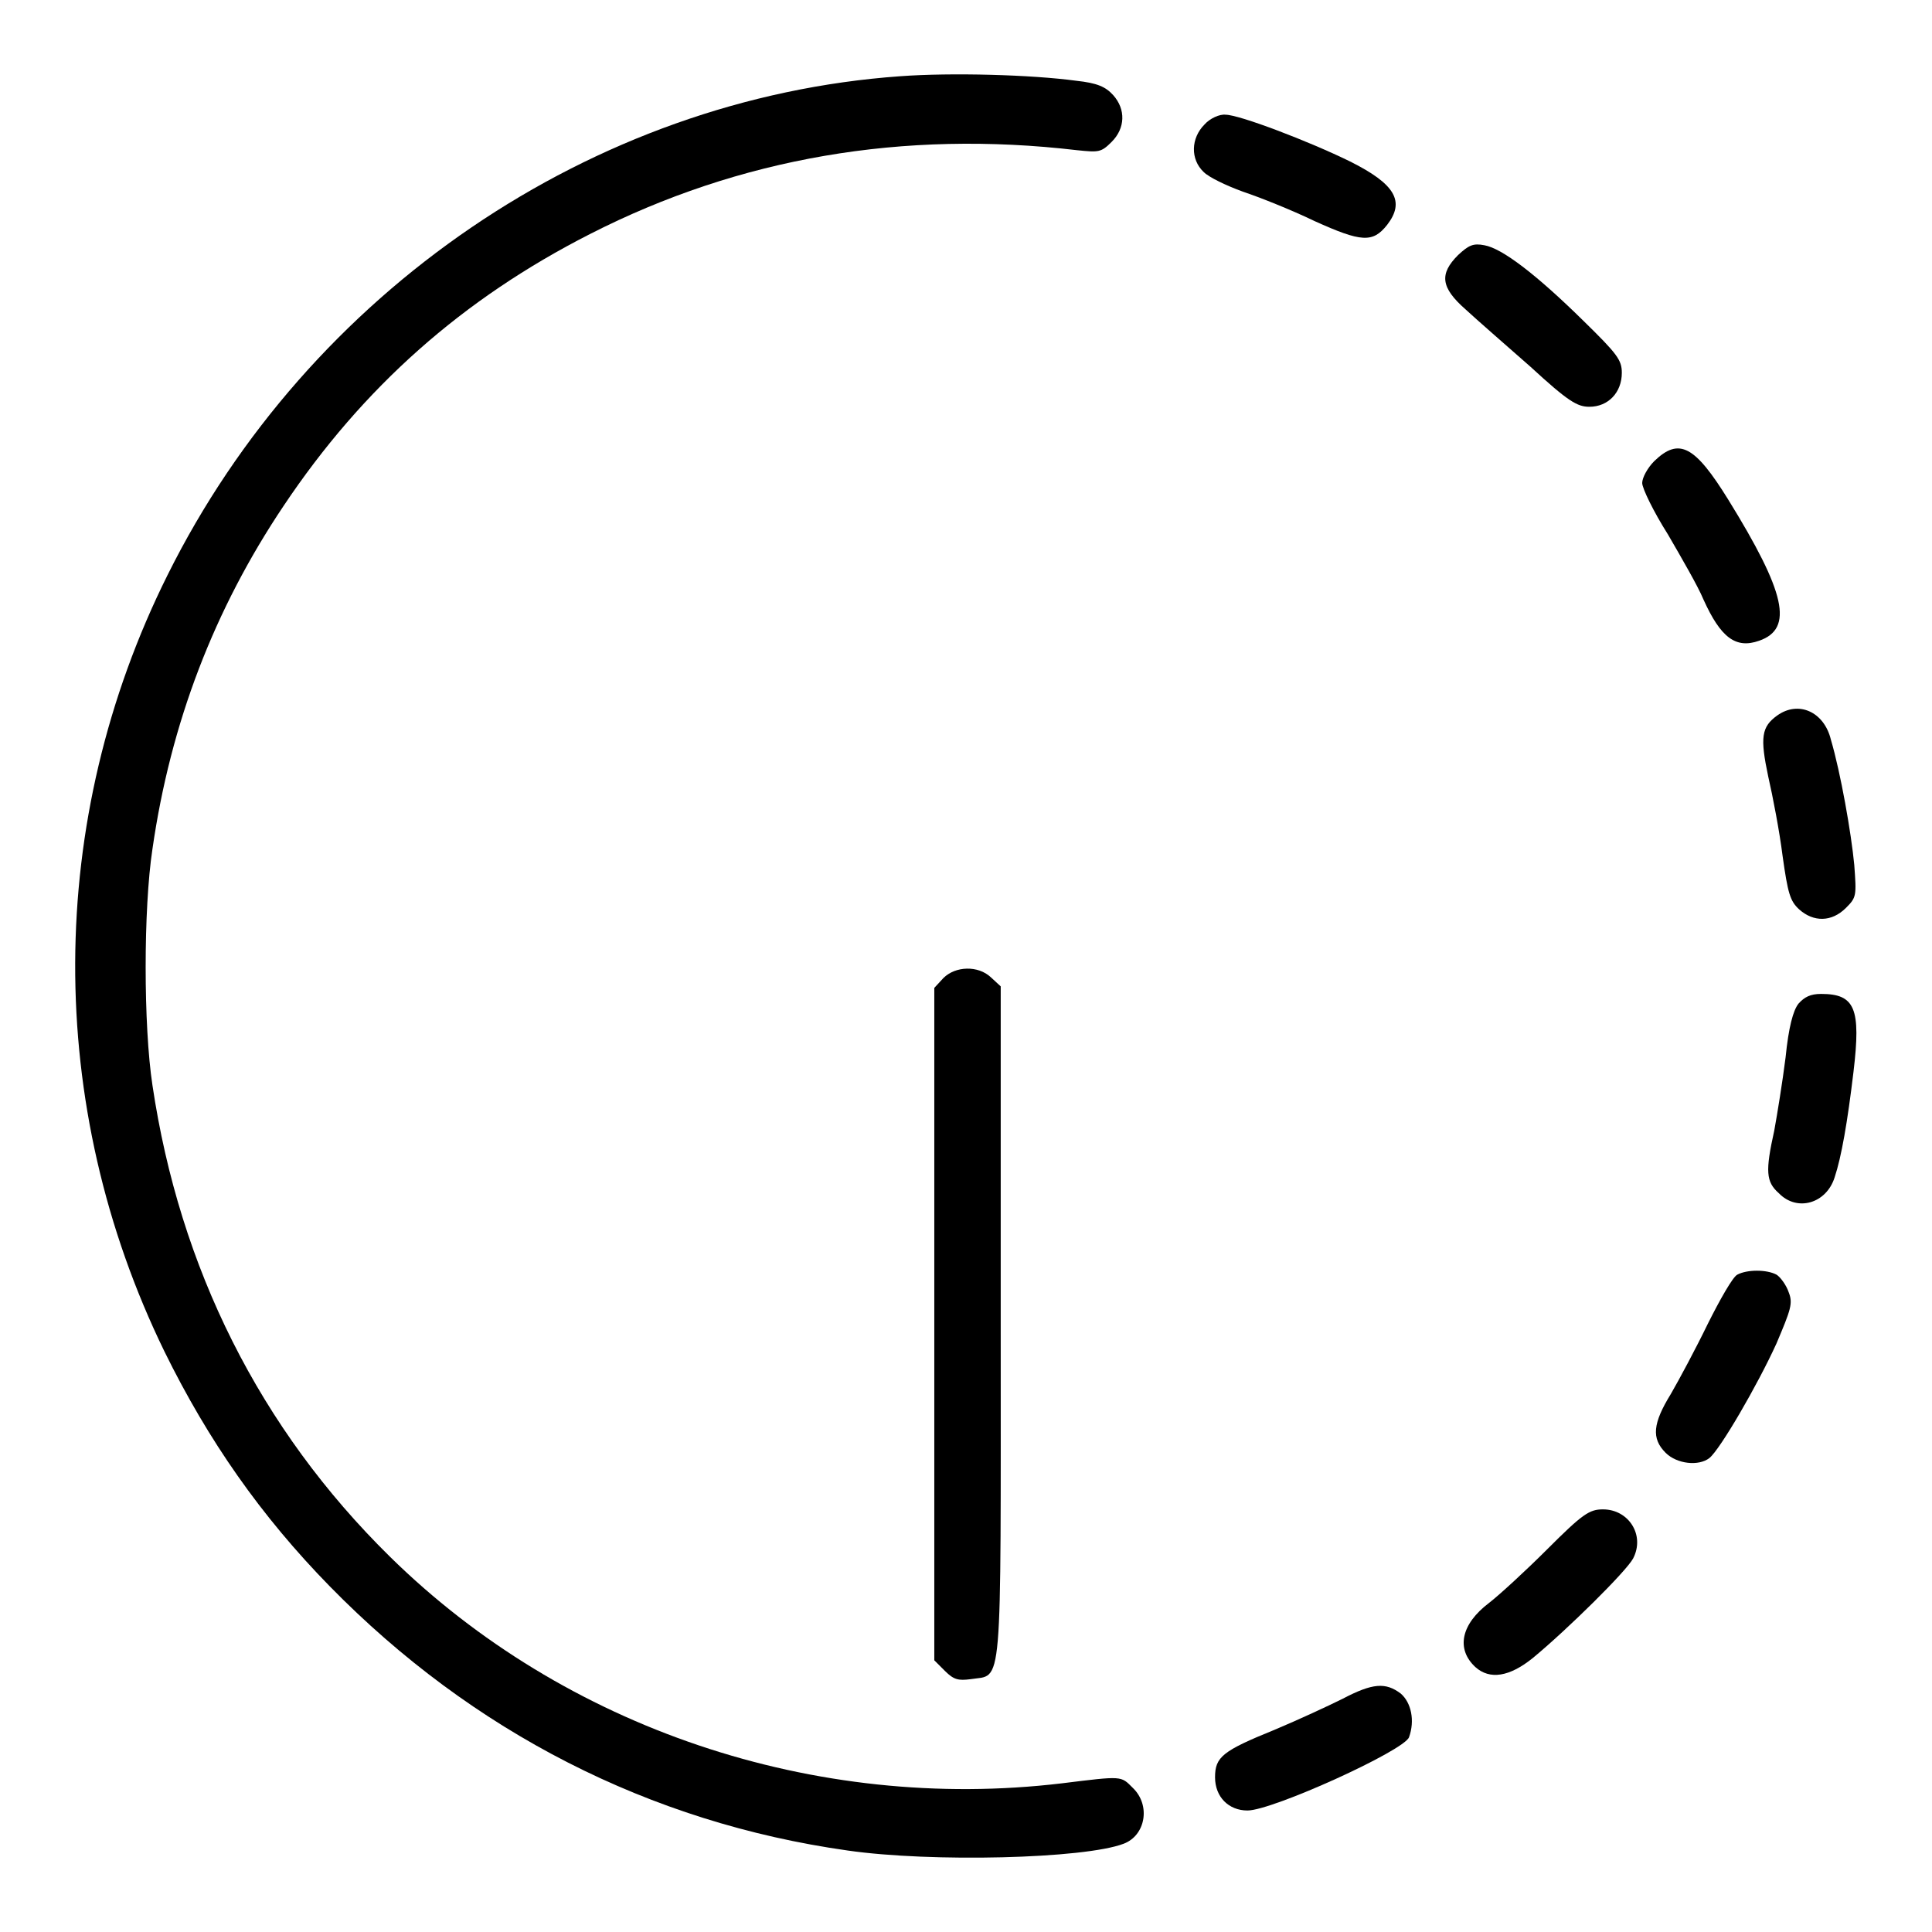 <?xml version="1.0" encoding="utf-8"?>
<!-- Svg Vector Icons : http://www.onlinewebfonts.com/icon -->
<!DOCTYPE svg PUBLIC "-//W3C//DTD SVG 1.1//EN" "http://www.w3.org/Graphics/SVG/1.1/DTD/svg11.dtd">
<svg version="1.1" xmlns="http://www.w3.org/2000/svg" xmlns:xlink="http://www.w3.org/1999/xlink" x="0px" y="0px" viewBox="0 0 256 256" enable-background="new 0 0 256 256" xml:space="preserve">
<g><g><g><path fill="#000000" d="M119.3,10.1C78.5,13,40.9,38.6,22.2,76.2c-16.2,32.5-16.3,70.3-0.4,102.9c5.8,11.8,12.8,21.8,21.9,31.1c18.9,19.3,42.4,31.3,68.6,35c11.1,1.6,31.4,1.1,36.6-0.9c2.9-1.1,3.6-5.1,1.2-7.4c-1.6-1.6-1.3-1.6-9.4-0.6c-32.7,3.9-65.9-7.3-89-30c-17.3-17-27.9-38.3-31.5-62.5c-1.2-7.9-1.2-23.4,0-31.3c2.4-16.7,8.2-31.8,17.4-45.5c10.5-15.7,23.7-27.4,40.6-36c19.8-10.1,41.5-13.8,64.5-11.1c2.9,0.3,3.2,0.3,4.6-1.1c1.8-1.8,1.9-4.3,0.2-6.2c-1-1.1-2.1-1.6-4.9-1.9C136.7,9.9,126.1,9.6,119.3,10.1z"/><path fill="#000000" d="M159.6,16.5c-1.8,1.8-1.9,4.6-0.1,6.3c0.7,0.7,3,1.8,5.2,2.6c2.1,0.7,6.4,2.4,9.5,3.9c6.2,2.8,7.7,2.9,9.6,0.5c2.4-3.1,1.1-5.4-4.9-8.4c-5.5-2.7-14.7-6.2-16.5-6.2C161.6,15.1,160.3,15.7,159.6,16.5z"/><path fill="#000000" d="M193.2,33.8c-2.5,2.5-2.3,4.3,1,7.2c1.4,1.3,5.3,4.7,8.6,7.6c5,4.6,6.2,5.3,7.8,5.3c2.5,0,4.3-1.9,4.3-4.5c0-1.7-0.6-2.5-5.1-6.9c-6.3-6.2-10.8-9.6-13.1-10C195.2,32.2,194.6,32.5,193.2,33.8z"/><path fill="#000000" d="M219.2,61.1c-0.9,0.9-1.6,2.2-1.6,2.9s1.5,3.8,3.4,6.8c1.8,3.1,4,6.9,4.7,8.6c2.3,5.1,4.3,6.6,7.4,5.5c4.6-1.6,3.5-6.4-4.1-18.7C224.6,59.1,222.5,57.9,219.2,61.1z"/><path fill="#000000" d="M235.5,94.8c-2.1,1.5-2.3,2.9-1.2,8.1c0.6,2.6,1.5,7.3,1.9,10.5c0.7,5,1,6,2.2,7.1c1.9,1.7,4.3,1.7,6.2-0.2c1.4-1.4,1.4-1.6,1.1-5.7c-0.4-4.2-1.8-12.2-3.1-16.6C241.7,94.3,238.3,92.8,235.5,94.8z"/><path fill="#000000" d="M125,129.6l-1.2,1.3v44.6V220l1.4,1.4c1.2,1.2,1.8,1.3,3.4,1.1c4.3-0.7,4,2.7,4-47.2v-44.6l-1.3-1.2C129.6,127.9,126.6,128,125,129.6z"/><path fill="#000000" d="M238.3,133c-0.7,0.9-1.3,3.1-1.7,7.1c-0.4,3.2-1.1,7.5-1.5,9.7c-1.2,5.4-1.1,6.8,0.6,8.3c2.4,2.5,6.3,1.4,7.4-2.1c0.9-2.7,1.7-7.3,2.5-14c1-8.4,0.2-10.3-4.3-10.3C239.9,131.7,239.1,132.1,238.3,133z"/><path fill="#000000" d="M230.2,168.9c-0.6,0.3-2.3,3.3-3.9,6.5c-1.6,3.3-3.8,7.4-4.9,9.3c-2.4,3.9-2.6,5.9-0.7,7.8c1.5,1.5,4.4,1.8,5.8,0.7c1.4-1.1,6.4-9.7,8.9-15.2c1.9-4.5,2.2-5.3,1.6-6.8c-0.3-0.9-1.1-2-1.6-2.3C234.1,168.2,231.5,168.2,230.2,168.9z"/><path fill="#000000" d="M205,205.3c-2.9,2.9-6.4,6.1-7.7,7.1c-3.7,2.8-4.4,6.1-1.8,8.5c1.9,1.7,4.5,1.3,7.6-1.2c4.6-3.8,12.4-11.5,13.3-13.2c1.6-3.1-0.6-6.5-4-6.5C210.6,200,209.7,200.6,205,205.3z"/><path fill="#000000" d="M177.9,225.1c-1.8,0.9-5.9,2.8-9,4.1c-6.9,2.8-7.9,3.6-7.9,6.3c0,2.6,1.8,4.4,4.3,4.4c3.3,0,20.7-7.9,21.4-9.7c0.8-2.2,0.3-4.6-1.1-5.8C183.6,222.9,181.9,223,177.9,225.1z"/></g></g></g>
</svg>